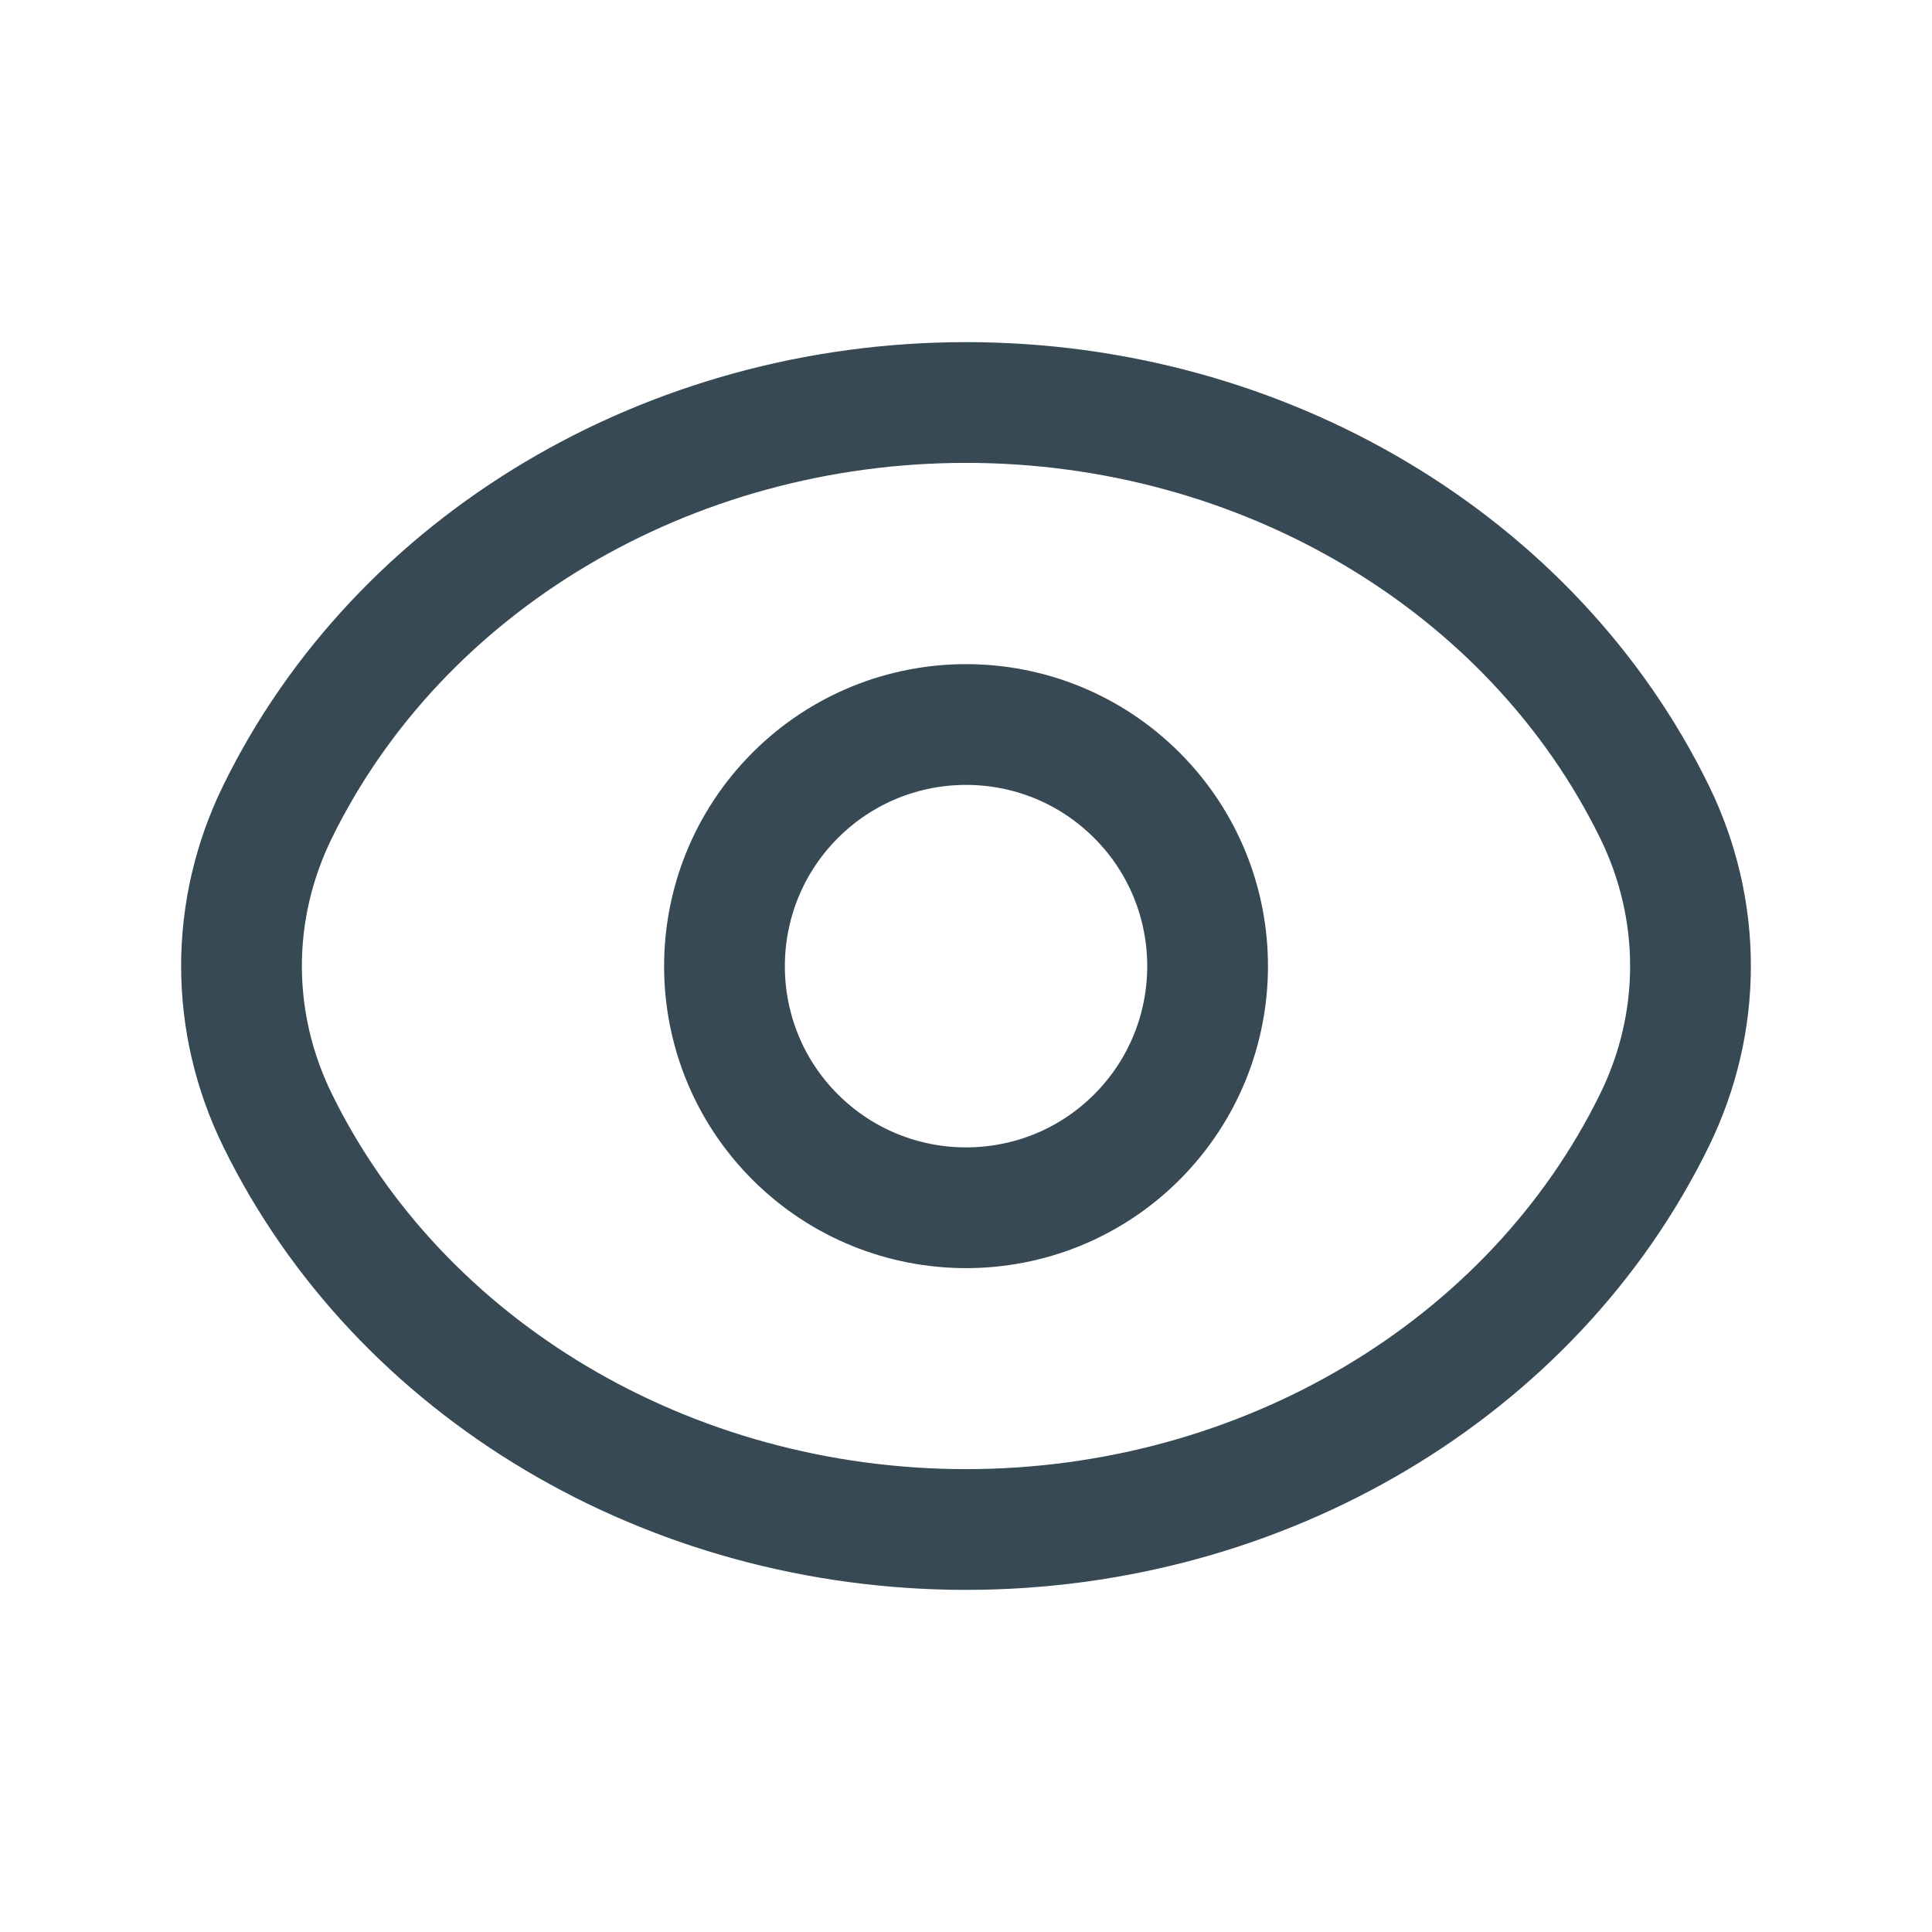 <svg width="24" height="24" viewBox="0 0 24 24" fill="none" xmlns="http://www.w3.org/2000/svg">
<path d="M14.123 9.88C15.294 11.051 15.294 12.952 14.123 14.125C12.952 15.296 11.051 15.296 9.878 14.125C8.707 12.954 8.707 11.053 9.878 9.88C11.051 8.707 12.951 8.707 14.123 9.88" stroke="#364954" stroke-width="1.5" stroke-linecap="round" stroke-linejoin="round"/>
<path fill-rule="evenodd" clip-rule="evenodd" d="M3 12C3 11.341 3.152 10.689 3.446 10.088V10.088C4.961 6.991 8.309 5 12 5C15.691 5 19.039 6.991 20.554 10.088V10.088C20.848 10.689 21 11.341 21 12C21 12.659 20.848 13.311 20.554 13.912V13.912C19.039 17.009 15.691 19 12 19C8.309 19 4.961 17.009 3.446 13.912V13.912C3.152 13.311 3 12.659 3 12Z" stroke="#364954" stroke-width="1.5" stroke-linecap="round" stroke-linejoin="round"/>
</svg>